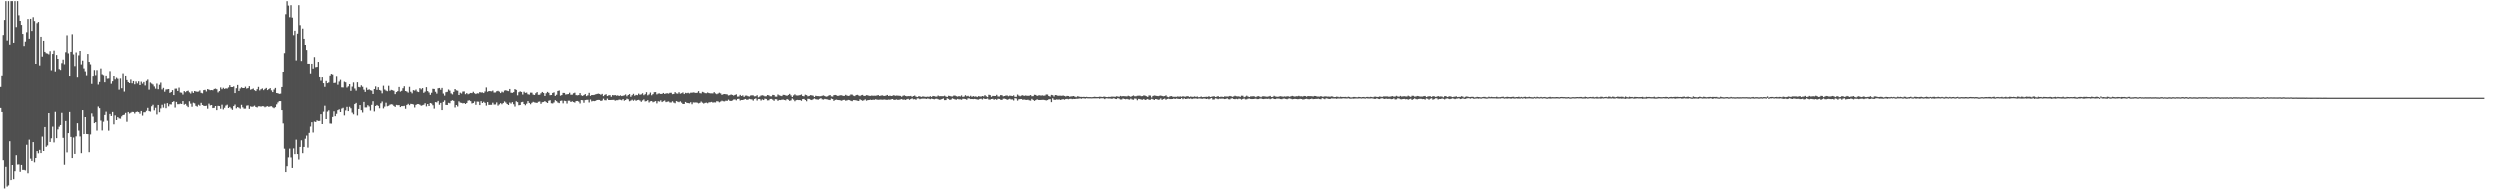 <svg xmlns="http://www.w3.org/2000/svg" width="1920" height="150"><path fill="#4f4f4f" d="M0 66.658h1v16.168H0zM1 58.2h1v27.774H1zM2 27.014h1v96.01H2zM3 15.485h1v129.24H3zM4 0.852h1v127.272H4zM5 31.228h1v112.062H5zM6 0.86h1v141.548H6zM7 34.401h1v74.04H7zM8 0.874h1v137.443H8zM9 0.876h1v125.825H9zM10 32.966h1v104.646H10zM11 0.869h1v130.629H11zM12 20.927h1v98.259H12zM13 0.861h1v125.518H13zM14 11.825h1v114.455H14zM15 16.104h1v115.862H15zM16 19.233h1v107.433H16zM17 26.152h1v104.299H17zM18 35.479h1v95.002H18zM19 32.077h1v98.799H19zM20 24.885h1v86.288H20zM21 14.687h1v118.385H21zM22 29.83h1v77.406H22zM23 14.549h1v107.248H23zM24 23.933h1v99.679H24zM25 13.332h1v95.769H25zM26 16.273h1v108.395H26zM27 49.148h1v72.202H27zM28 17.915h1v98.084H28zM29 16.963h1v100.776H29zM30 50.415h1v64.703H30zM31 28.354h1v89.194H31zM32 43.559h1v61.316H32zM33 31.447h1v84.518H33zM34 39.865h1v57.618H34zM35 40.936h1v71.809H35zM36 41.222h1v70.425H36zM37 41.819h1v44.988H37zM38 39.349h1v69.657H38zM39 54.184h1v52.008H39zM40 41.511h1v55.682H40zM41 38.903h1v70.437H41zM42 55.111h1v30.7H42zM43 42.33h1v63.747H43zM44 45.337h1v54.015H44zM45 53.172h1v44.042H45zM46 53.914h1v42.056H46zM47 48.636h1v37.944H47zM48 45.872h1v59.944H48zM49 49.491h1v77.043H49zM50 40.187h1v52.661H50zM51 27.246h1v89.782H51zM52 41.086h1v61.113H52zM53 58.439h1v27.453H53zM54 39.892h1v65.223H54zM55 26.439h1v94.98H55zM56 41.883h1v63.677H56zM57 50.965h1v67.265H57zM58 40.331h1v64.391H58zM59 59.312h1v35.238H59zM60 42.585h1v57.691H60zM61 39.163h1v65.611H61zM62 49.626h1v68.014H62zM63 46.648h1v37.902H63zM64 52.69h1v50.248H64zM65 54.99h1v34.875H65zM66 58.054h1v44.814H66zM67 41.543h1v61.409H67zM68 47.678h1v69.207H68zM69 49.583h1v53.646H69zM70 64.311h1v22.737H70zM71 58.451h1v31.026H71zM72 53.988h1v40.535H72zM73 57.981h1v35.776H73zM74 54.016h1v46.226H74zM75 64.893h1v16.85H75zM76 62.833h1v20.2H76zM77 52.739h1v39.783H77zM78 57.254h1v42.879H78zM79 57.917h1v35.464H79zM80 63.095h1v25.123H80zM81 58.259h1v27.462H81zM82 60.311h1v32.324H82zM83 60.144h1v40.18H83zM84 54.827h1v32.61H84zM85 64.194h1v24.825H85zM86 62.317h1v23.615H86zM87 58.353h1v37.08H87zM88 60.857h1v27.705H88zM89 59.531h1v32.642H89zM90 60.366h1v29.55H90zM91 68.837h1v22.053H91zM92 60.147h1v30.919H92zM93 67.727h1v21.598H93zM94 56.518h1v31.786H94zM95 70.324h1v17.689H95zM96 58.327h1v28.293H96zM97 61.353h1v32.077H97zM98 62.91h1v23.045H98zM99 63.736h1v23.401H99zM100 60.964h1v25.57H100zM101 63.89h1v21.99H101zM102 62.16h1v23.78H102zM103 64.64h1v22.494H103zM104 62.471h1v23.502H104zM105 64.018h1v21.626H105zM106 62.353h1v23.731H106zM107 65.301h1v22.004H107zM108 62.607h1v22.603H108zM109 64.178h1v24.53H109zM110 62.854h1v23.372H110zM111 65.561h1v20.632H111zM112 61.985h1v23.042H112zM113 60.996h1v21.801H113zM114 68.828h1v16.47H114zM115 63.295h1v22.368H115zM116 64.076h1v17.511H116zM117 64.801h1v15.619H117zM118 66.336h1v18.39H118zM119 68.041h1v14.676H119zM120 64.118h1v23.729H120zM121 68.498h1v12.098H121zM122 65.006h1v21.18H122zM123 63.309h1v19.949H123zM124 68.682h1v11.763H124zM125 67.45h1v15.183H125zM126 70.391h1v9.228H126zM127 68.706h1v14.414H127zM128 68.553h1v10.66H128zM129 68.348h1v13.295H129zM130 71.298h1v8.794H130zM131 70.635h1v9.613H131zM132 69.237h1v9.109H132zM133 73.032h1v4.672H133zM134 68.054h1v14.545H134zM135 67.997h1v10.255H135zM136 69.837h1v10.171H136zM137 67.245h1v12.784H137zM138 70.993h1v8.558H138zM139 71.171h1v8.703H139zM140 72.615h1v5.001H140zM141 69.954h1v10.425H141zM142 70.808h1v8.951H142zM143 69.935h1v11.229H143zM144 69.586h1v12.692H144zM145 70.923h1v6.859H145zM146 71.815h1v7.73H146zM147 70.159h1v11.788H147zM148 71.385h1v7.477H148zM149 69.886h1v9.481H149zM150 70.247h1v11.016H150zM151 70.476h1v11.411H151zM152 70.283h1v10.135H152zM153 69.426h1v11.769H153zM154 71.269h1v7.679H154zM155 71.677h1v8.941H155zM156 69.234h1v11.953H156zM157 68.98h1v12.409H157zM158 70.232h1v10.924H158zM159 68.391h1v15.07H159zM160 68.821h1v10.77H160zM161 69.251h1v11.672H161zM162 69.109h1v11.546H162zM163 69.323h1v13.662H163zM164 68.309h1v14.495H164zM165 68.009h1v13.388H165zM166 68.503h1v16.079H166zM167 70.941h1v10.29H167zM168 69.953h1v11.524H168zM169 67.109h1v16.398H169zM170 68.494h1v11.876H170zM171 67.38h1v16.651H171zM172 68.268h1v14.487H172zM173 67.783h1v13.267H173zM174 68.019h1v12.345H174zM175 67.1h1v15.844H175zM176 65.373h1v16.696H176zM177 66.813h1v16.447H177zM178 66.798h1v17.551H178zM179 66.322h1v15.158H179zM180 71.488h1v8.791H180zM181 67.734h1v15.483H181zM182 65.171h1v17.069H182zM183 69.828h1v12.843H183zM184 67.93h1v15.508H184zM185 67.024h1v13.44H185zM186 67.559h1v14.847H186zM187 67.589h1v15.874H187zM188 66.485h1v16.914H188zM189 67.994h1v13.107H189zM190 67.652h1v13.228H190zM191 66.171h1v17.436H191zM192 68.888h1v12.789H192zM193 68.473h1v13.572H193zM194 67.966h1v13.783H194zM195 69.213h1v11.888H195zM196 69.941h1v12.188H196zM197 68.516h1v13.997H197zM198 66.686h1v14.936H198zM199 69.407h1v12.198H199zM200 68.529h1v13.35H200zM201 67.912h1v13.611H201zM202 69.209h1v12.407H202zM203 68.23h1v14.158H203zM204 67.507h1v14.322H204zM205 69.151h1v12.338H205zM206 68.388h1v13.672H206zM207 67.615h1v14.055H207zM208 69.359h1v12.21H208zM209 70.708h1v11.739H209zM210 68.7h1v14.409H210zM211 67.507h1v14.787H211zM212 71.431h1v8.697H212zM213 71.64h1v6.981H213zM214 72.078h1v5.524H214zM215 71.874h1v5.762H215zM216 66.767h1v17.772H216zM217 55.311h1v39.408H217zM218 40.919h1v73.249H218zM219 10.999h1v121.138H219zM220 0.896h1v126.726H220zM221 4.305h1v116.579H221zM222 13.324h1v100.797H222zM223 4.001h1v116.919H223zM224 13.63h1v115.348H224zM225 27.147h1v86.841H225zM226 23.72h1v94.657H226zM227 46.55h1v60.666H227zM228 25.959h1v92.352H228zM229 4.014h1v118.489H229zM230 19.473h1v93.369H230zM231 47.008h1v60.711H231zM232 22.052h1v95.592H232zM233 29.922h1v82.908H233zM234 34.579h1v71.894H234zM235 38.483h1v65.63H235zM236 49.077h1v64.274H236zM237 49.117h1v52.853H237zM238 56.648h1v40.492H238zM239 49.107h1v44.716H239zM240 52.832h1v48.907H240zM241 43.969h1v49.305H241zM242 51.764h1v41.866H242zM243 51.527h1v40.861H243zM244 47.659h1v45.175H244zM245 59.083h1v33.707H245zM246 61.846h1v25.829H246zM247 59.178h1v36.03H247zM248 63.791h1v21.895H248zM249 66.62h1v14.512H249zM250 62.047h1v29.365H250zM251 63.793h1v21.846H251zM252 63.21h1v21.469H252zM253 58.206h1v36.583H253zM254 56.891h1v37.995H254zM255 57.328h1v32.437H255zM256 63.636h1v21.798H256zM257 63.453h1v25.758H257zM258 58.647h1v28.696H258zM259 64.954h1v19.635H259zM260 62.514h1v21.406H260zM261 61.159h1v24.835H261zM262 67.032h1v16.321H262zM263 67.119h1v15.625H263zM264 62.591h1v25.974H264zM265 63.128h1v21.679H265zM266 67.163h1v14.876H266zM267 66.245h1v19.077H267zM268 64.509h1v17.487H268zM269 69.734h1v13.421H269zM270 66.472h1v19.943H270zM271 63.223h1v24.556H271zM272 67.959h1v11.949H272zM273 69.562h1v9.444H273zM274 63.067h1v25.535H274zM275 66.694h1v16.95H275zM276 67.002h1v13.678H276zM277 65.508h1v19.076H277zM278 66.542h1v19.814H278zM279 68.834h1v9.407H279zM280 70.544h1v11.949H280zM281 67.258h1v15.208H281zM282 69.026h1v11.771H282zM283 68.545h1v13.236H283zM284 69.284h1v15.59H284zM285 69.58h1v10.909H285zM286 72.151h1v5.592H286zM287 68.341h1v17.239H287zM288 66.294h1v15.128H288zM289 68.959h1v11.647H289zM290 66.901h1v14.39H290zM291 69.05h1v14.08H291zM292 69.561h1v9.74H292zM293 71.684h1v6.266H293zM294 65.737h1v17.514H294zM295 68.733h1v13.117H295zM296 69.511h1v9.323H296zM297 70.056h1v11.543H297zM298 65.772h1v15.448H298zM299 69.679h1v10.705H299zM300 68.973h1v11.056H300zM301 69.274h1v11.011H301zM302 69.696h1v11.616H302zM303 72.289h1v9.778H303zM304 70.689h1v9.851H304zM305 69.984h1v10.8H305zM306 66.722h1v14.041H306zM307 70.333h1v11.917H307zM308 69.756h1v11.703H308zM309 67.719h1v13.81H309zM310 66.21h1v15.053H310zM311 69.887h1v13.618H311zM312 70.287h1v10.291H312zM313 71.103h1v8.632H313zM314 66.588h1v14.2H314zM315 70.449h1v9.27H315zM316 71.679h1v8.171H316zM317 69.197h1v11.018H317zM318 69.557h1v12.993H318zM319 68.739h1v11.778H319zM320 70.285h1v9.619H320zM321 70.71h1v9.189H321zM322 67.69h1v12.741H322zM323 68.613h1v12.57H323zM324 67.627h1v13.23H324zM325 71.281h1v9.13H325zM326 70.367h1v8.892H326zM327 66.896h1v14.829H327zM328 69.942h1v9.911H328zM329 70.998h1v10.406H329zM330 72.817h1v6.303H330zM331 71.195h1v8.307H331zM332 68.165h1v12.67H332zM333 68.326h1v15.08H333zM334 70.475h1v7.894H334zM335 71.905h1v6.716H335zM336 67.807h1v9.652H336zM337 67.522h1v12.927H337zM338 68.903h1v10.101H338zM339 67.487h1v17.036H339zM340 71.835h1v6.421H340zM341 73.447h1v3.631H341zM342 70.795h1v9.744H342zM343 70.513h1v10.119H343zM344 68.694h1v10.234H344zM345 69.593h1v9.716H345zM346 71.717h1v5.764H346zM347 72.491h1v4.473H347zM348 70.537h1v6.934H348zM349 68.367h1v14.183H349zM350 69.358h1v11.293H350zM351 69.608h1v12.177H351zM352 72.946h1v4.864H352zM353 71.164h1v7.652H353zM354 71.854h1v7.172H354zM355 70.278h1v9.138H355zM356 70.196h1v8.921H356zM357 72.361h1v7.501H357zM358 71.472h1v7.593H358zM359 72.371h1v4.874H359zM360 71.878h1v5.112H360zM361 71.38h1v6.275H361zM362 71.536h1v7.911H362zM363 70.468h1v8.648H363zM364 71.601h1v6.295H364zM365 72.261h1v8.216H365zM366 71.643h1v6.358H366zM367 71.776h1v6.29H367zM368 70.707h1v9.995H368zM369 71.061h1v6.6H369zM370 70.951h1v8.178H370zM371 71.485h1v6.645H371zM372 70.254h1v8.753H372zM373 67.141h1v13.969H373zM374 70.447h1v7.929H374zM375 69.912h1v10.611H375zM376 69.986h1v10.509H376zM377 70.167h1v10.309H377zM378 69.549h1v9.284H378zM379 71.084h1v9.185H379zM380 70.993h1v9.214H380zM381 70.082h1v8.538H381zM382 69.76h1v11.365H382zM383 70.327h1v9.865H383zM384 71.479h1v7.729H384zM385 70.347h1v9.75H385zM386 70.956h1v8.215H386zM387 69.548h1v8.349H387zM388 69.272h1v9.499H388zM389 69.706h1v10.153H389zM390 70.011h1v10.622H390zM391 68.321h1v10.417H391zM392 71.157h1v8.415H392zM393 71.333h1v7.082H393zM394 70.759h1v9.333H394zM395 68.413h1v13.409H395zM396 69.038h1v8.73H396zM397 73.209h1v5.251H397zM398 70.804h1v10.028H398zM399 70.143h1v10.48H399zM400 70.61h1v7.897H400zM401 72.617h1v5.565H401zM402 70.403h1v9.465H402zM403 71.318h1v9.551H403zM404 71.05h1v8.58H404zM405 72.389h1v5.252H405zM406 72.666h1v6.366H406zM407 71.129h1v8.97H407zM408 71.155h1v7.789H408zM409 72.641h1v5.539H409zM410 72.981h1v5.669H410zM411 71.638h1v7.196H411zM412 70.719h1v8.352H412zM413 72.787h1v5.362H413zM414 72.781h1v5.144H414zM415 71.646h1v8.05H415zM416 70.594h1v7.895H416zM417 71.365h1v6.915H417zM418 73.664h1v3.975H418zM419 71.65h1v6.807H419zM420 70.538h1v8.543H420zM421 71.283h1v6.095H421zM422 73.135h1v3.832H422zM423 72.977h1v6.332H423zM424 71.365h1v8.077H424zM425 70.893h1v7.781H425zM426 73.65h1v3.314H426zM427 72.761h1v4.934H427zM428 69.814h1v8.957H428zM429 69.496h1v9.708H429zM430 73.453h1v3.989H430zM431 73.033h1v4.182H431zM432 71.343h1v8.001H432zM433 71.348h1v6.007H433zM434 72.625h1v4.995H434zM435 72.419h1v7.088H435zM436 72.23h1v5.068H436zM437 71.146h1v6.175H437zM438 72.777h1v5.576H438zM439 72.712h1v5.039H439zM440 71.641h1v6.723H440zM441 71.166h1v7.609H441zM442 73.037h1v4.559H442zM443 73.193h1v4.338H443zM444 73.003h1v5.006H444zM445 71.451h1v8.006H445zM446 73.227h1v3.594H446zM447 73.662h1v3.274H447zM448 73.016h1v5.888H448zM449 72.219h1v4.621H449zM450 73.835h1v2.805H450zM451 73.216h1v3.355H451zM452 71.262h1v7.413H452zM453 73.609h1v2.803H453zM454 72.973h1v4.895H454zM455 73.018h1v4.434H455zM456 72.818h1v4.854H456zM457 72.45h1v4.98H457zM458 72.117h1v4.666H458zM459 71.867h1v4.843H459zM460 72.159h1v4.583H460zM461 72.743h1v4.81H461zM462 72.109h1v5.029H462zM463 73.84h1v1.899H463zM464 72.868h1v4.068H464zM465 72.345h1v4.722H465zM466 73.793h1v1.857H466zM467 73.208h1v3.567H467zM468 73.037h1v3.756H468zM469 74.27h1v2.501H469zM470 73.015h1v3.697H470zM471 73.24h1v3.405H471zM472 73.007h1v4.309H472zM473 73.454h1v3.511H473zM474 73.205h1v3.743H474zM475 73.732h1v2.728H475zM476 73.214h1v3.37H476zM477 73.757h1v3.227H477zM478 73.529h1v2.565H478zM479 73.218h1v4.1H479zM480 72.543h1v4.253H480zM481 73.96h1v1.78H481zM482 72.963h1v3.285H482zM483 72.226h1v5.523H483zM484 74.293h1v2.973H484zM485 73.117h1v3.439H485zM486 72.027h1v5.34H486zM487 73.501h1v3.021H487zM488 72.88h1v4.541H488zM489 73.121h1v3.715H489zM490 71.9h1v4.744H490zM491 72.777h1v4.432H491zM492 72.423h1v5.737H492zM493 71.627h1v5.456H493zM494 73.099h1v3.247H494zM495 72.325h1v5.55H495zM496 70.793h1v6.89H496zM497 73.21h1v3.695H497zM498 72.522h1v6.169H498zM499 71.066h1v6.728H499zM500 73.189h1v4.388H500zM501 72.312h1v6.216H501zM502 70.792h1v7.29H502zM503 70.709h1v6.885H503zM504 72.493h1v6.936H504zM505 71.828h1v5.901H505zM506 71.752h1v6.281H506zM507 72.184h1v4.854H507zM508 72.038h1v6.368H508zM509 71.36h1v6.363H509zM510 72.133h1v5.003H510zM511 71.725h1v6.729H511zM512 71.605h1v6.488H512zM513 71.893h1v5.991H513zM514 71.284h1v7.413H514zM515 71.245h1v7.447H515zM516 72.332h1v5.433H516zM517 72.134h1v6.687H517zM518 70.757h1v8.547H518zM519 71.749h1v5.884H519zM520 71.921h1v6.158H520zM521 70.791h1v7.702H521zM522 71.943h1v5.903H522zM523 71.569h1v7.26H523zM524 70.951h1v8.936H524zM525 72.219h1v7.606H525zM526 71.272h1v7.025H526zM527 71.595h1v7.426H527zM528 71.229h1v7.925H528zM529 71.773h1v7.601H529zM530 71.167h1v7.342H530zM531 71.186h1v8.881H531zM532 70.968h1v7.677H532zM533 71.142h1v7.592H533zM534 71.434h1v7.197H534zM535 71.144h1v7.68H535zM536 69.979h1v9.448H536zM537 71.532h1v7.485H537zM538 71.708h1v6.289H538zM539 70.508h1v8.339H539zM540 70.888h1v8.673H540zM541 71.536h1v7.443H541zM542 71.603h1v7.205H542zM543 70.999h1v8.315H543zM544 71.492h1v7.087H544zM545 71.685h1v6.875H545zM546 71.694h1v6.546H546zM547 71.733h1v7.087H547zM548 70.75h1v7.822H548zM549 71.708h1v6.983H549zM550 72.359h1v5.369H550zM551 71.827h1v6.065H551zM552 71.174h1v7.399H552zM553 71.743h1v6.251H553zM554 72.855h1v4.469H554zM555 72.352h1v5.42H555zM556 72.169h1v5.686H556zM557 72.35h1v4.979H557zM558 72.519h1v4.943H558zM559 73.307h1v3.172H559zM560 73.056h1v4.331H560zM561 72.525h1v5.026H561zM562 72.901h1v4.27H562zM563 73.429h1v3.026H563zM564 72.895h1v3.443H564zM565 72.425h1v4.627H565zM566 74.192h1v1.811H566zM567 74.09h1v1.76H567zM568 72.872h1v4.34H568zM569 73.713h1v3.106H569zM570 73.23h1v3.594H570zM571 74.385h1v2.018H571zM572 73.422h1v2.572H572zM573 73.385h1v3.219H573zM574 73.881h1v2.64H574zM575 74.13h1v1.725H575zM576 73.395h1v2.805H576zM577 73.155h1v3.164H577zM578 73.249h1v3.996H578zM579 73.99h1v2.013H579zM580 73.864h1v1.661H580zM581 73.112h1v4.074H581zM582 74.736h1v1.247H582zM583 74.164h1v1.896H583zM584 73.372h1v3.836H584zM585 73.171h1v3.166H585zM586 73.428h1v3.443H586zM587 73.981h1v1.739H587zM588 73.946h1v2.019H588zM589 72.943h1v4.174H589zM590 73.195h1v3.797H590zM591 73.933h1v2.051H591zM592 73.974h1v1.962H592zM593 72.851h1v3.683H593zM594 73.024h1v4.381H594zM595 74.187h1v1.937H595zM596 74.254h1v1.996H596zM597 72.556h1v4.86H597zM598 73.218h1v3.526H598zM599 73.504h1v3.324H599zM600 73.829h1v2.717H600zM601 72.799h1v3.634H601zM602 72.889h1v3.886H602zM603 73.248h1v3.806H603zM604 73.594h1v2.425H604zM605 72.899h1v3.719H605zM606 72.095h1v5.373H606zM607 73.249h1v3.83H607zM608 74.495h1v1.11H608zM609 73.266h1v3.252H609zM610 72.444h1v5.34H610zM611 73.257h1v3.645H611zM612 73.372h1v3.312H612zM613 73.247h1v3.614H613zM614 73.002h1v3.814H614zM615 72.551h1v4.866H615zM616 73.725h1v2.371H616zM617 74h1v1.929H617zM618 72.73h1v4.053H618zM619 73.067h1v4.695H619zM620 73.985h1v1.843H620zM621 73.654h1v2.258H621zM622 73.059h1v3.493H622zM623 73.221h1v3.622H623zM624 73.481h1v2.76H624zM625 74.519h1v1.049H625zM626 73.509h1v2.695H626zM627 73.786h1v2.609H627zM628 73.81h1v2.663H628zM629 73.946h1v1.92H629zM630 73.883h1v1.46H630zM631 73.525h1v2.755H631zM632 73.245h1v3.265H632zM633 73.793h1v2.157H633zM634 74.24h1v1.92H634zM635 74.002h1v2.355H635zM636 73.417h1v3.248H636zM637 72.969h1v3.866H637zM638 74.026h1v1.63H638zM639 74.156h1v1.94H639zM640 73.066h1v4.375H640zM641 72.921h1v3.753H641zM642 73.208h1v3.276H642zM643 73.752h1v3.047H643zM644 73.356h1v3.488H644zM645 73.158h1v3.914H645zM646 73.144h1v4.224H646zM647 73.634h1v3.129H647zM648 73.645h1v3.021H648zM649 72.816h1v4.518H649zM650 73.345h1v3.779H650zM651 73.689h1v2.997H651zM652 73.4h1v3.485H652zM653 72.569h1v4.832H653zM654 72.679h1v5.038H654zM655 73.464h1v3.398H655zM656 73.82h1v3.105H656zM657 73.031h1v4H657zM658 72.816h1v4.532H658zM659 73.332h1v4.222H659zM660 73.831h1v2.429H660zM661 73.129h1v3.777H661zM662 72.855h1v4.527H662zM663 73.674h1v3.339H663zM664 73.607h1v2.675H664zM665 73.04h1v4.247H665zM666 73.22h1v3.665H666zM667 73.587h1v3.208H667zM668 73.643h1v2.917H668zM669 73.348h1v3.432H669zM670 73.523h1v3.014H670zM671 73.476h1v3.167H671zM672 73.531h1v2.727H672zM673 73.32h1v3.156H673zM674 73.018h1v3.604H674zM675 73.677h1v2.856H675zM676 73.46h1v2.967H676zM677 73.143h1v3.431H677zM678 73.559h1v2.94H678zM679 73.667h1v2.703H679zM680 73.355h1v3.283H680zM681 72.895h1v3.771H681zM682 73.728h1v2.717H682zM683 73.434h1v3.175H683zM684 73.719h1v2.492H684zM685 73.518h1v2.535H685zM686 73.054h1v3.659H686zM687 73.567h1v3.064H687zM688 73.372h1v2.971H688zM689 73.418h1v3.278H689zM690 73.54h1v3.048H690zM691 73.643h1v2.707H691zM692 74.299h1v1.762H692zM693 73.524h1v3.062H693zM694 73.234h1v3.182H694zM695 73.671h1v3.054H695zM696 73.999h1v2.184H696zM697 73.775h1v2.087H697zM698 73.833h1v2.82H698zM699 73.639h1v2.431H699zM700 74.327h1v1.178H700zM701 73.746h1v2.552H701zM702 73.38h1v2.744H702zM703 74.196h1v2.377H703zM704 74.551h1v1H704zM705 73.993h1v1.589H705zM706 73.951h1v2.247H706zM707 74.429h1v1.388H707zM708 74.077h1v1.648H708zM709 74.076h1v1.642H709zM710 74.347h1v1.363H710zM711 74.332h1v1.647H711zM712 74.168h1v1.437H712zM713 74.367h1v1.483H713zM714 73.884h1v2.305H714zM715 74.427h1v1.291H715zM716 73.689h1v2.368H716zM717 73.832h1v2.455H717zM718 74.12h1v1.752H718zM719 74.21h1v1.549H719zM720 73.37h1v2.82H720zM721 73.894h1v2.694H721zM722 73.836h1v2.658H722zM723 73.858h1v2.194H723zM724 73.881h1v1.701H724zM725 73.468h1v3.452H725zM726 74.15h1v2.7H726zM727 74.502h1v1H727zM728 73.502h1v2.417H728zM729 73.675h1v3.088H729zM730 74.042h1v2.344H730zM731 74.093h1v1.438H731zM732 73.398h1v2.519H732zM733 73.37h1v2.979H733zM734 73.899h1v2.649H734zM735 74.179h1v1.754H735zM736 73.754h1v2.545H736zM737 74.069h1v2.222H737zM738 73.282h1v3.31H738zM739 74.374h1v1.453H739zM740 74.146h1v1.748H740zM741 73.134h1v2.973H741zM742 73.931h1v2.646H742zM743 73.599h1v1.937H743zM744 74.302h1v1.319H744zM745 73.534h1v2.549H745zM746 74.331h1v1.688H746zM747 73.8h1v2.351H747zM748 74.182h1v1.739H748zM749 73.963h1v2.175H749zM750 74.529h1v1.865H750zM751 73.829h1v2.674H751zM752 74.013h1v1.992H752zM753 74.195h1v1.558H753zM754 73.724h1v2.679H754zM755 74.029h1v1.508H755zM756 73.04h1v3.013H756zM757 73.962h1v1.972H757zM758 74.616h1v1H758zM759 72.749h1v3.68H759zM760 73.048h1v3.442H760zM761 74.329h1v1.69H761zM762 73.639h1v2.241H762zM763 73.675h1v2.924H763zM764 73.722h1v2.354H764zM765 72.82h1v3.836H765zM766 74.109h1v1.701H766zM767 74.091h1v1.897H767zM768 73.05h1v3.485H768zM769 73.135h1v3.623H769zM770 73.983h1v1.777H770zM771 73.729h1v1.995H771zM772 73.351h1v2.668H772zM773 73.308h1v3.354H773zM774 73.912h1v2.358H774zM775 73.423h1v2.421H775zM776 73.586h1v2.818H776zM777 73.785h1v2.537H777zM778 73.21h1v3.957H778zM779 74.359h1v1H779zM780 74.344h1v1.27H780zM781 72.614h1v4.632H781zM782 73.433h1v2.818H782zM783 73.939h1v2.148H783zM784 73.343h1v2.709H784zM785 73.099h1v3.525H785zM786 73.693h1v2.698H786zM787 73.297h1v3.354H787zM788 73.496h1v3.264H788zM789 73.597h1v2.969H789zM790 73.493h1v3.557H790zM791 72.992h1v4.25H791zM792 73.923h1v1.973H792zM793 73.85h1v2.892H793zM794 72.752h1v4.738H794zM795 72.917h1v3.948H795zM796 73.7h1v2.535H796zM797 73.276h1v3.486H797zM798 73.165h1v3.614H798zM799 73.406h1v3.339H799zM800 73.191h1v3.432H800zM801 73.469h1v3.162H801zM802 73.352h1v3.491H802zM803 72.564h1v4.575H803zM804 72.592h1v4.247H804zM805 73.721h1v2.494H805zM806 74.2h1v1.952H806zM807 72.857h1v5.584H807zM808 73.118h1v2.334H808zM809 74.111h1v2.484H809zM810 72.961h1v3.679H810zM811 73.104h1v3.222H811zM812 73.564h1v2.928H812zM813 73.463h1v2.858H813zM814 73.486h1v3.239H814zM815 73.568h1v2.835H815zM816 73.303h1v2.844H816zM817 73.673h1v2.854H817zM818 74.065h1v2.024H818zM819 73.648h1v2.275H819zM820 73.733h1v2.49H820zM821 74.263h1v1.665H821zM822 74.043h1v1.796H822zM823 73.947h1v2.169H823zM824 73.747h1v2.163H824zM825 74.188h1v1.839H825zM826 74.632h1v1.192H826zM827 73.951h1v1.856H827zM828 74.07h1v1.643H828zM829 74.388h1v1.126H829zM830 74.373h1v1.461H830zM831 74.452h1v1.018H831zM832 74.338h1v1.158H832zM833 74.505h1v1.197H833zM834 74.346h1v1.059H834zM835 74.558h1v1H835zM836 74.524h1v1.023H836zM837 74.559h1v1H837zM838 74.639h1v1H838zM839 74.502h1v1H839zM840 74.278h1v1.237H840zM841 74.409h1v1.099H841zM842 74.471h1v1.06H842zM843 74.436h1v1H843zM844 74.254h1v1.545H844zM845 74.277h1v1.209H845zM846 74.476h1v1H846zM847 74.229h1v1.271H847zM848 74.179h1v1.977H848zM849 74.491h1v1H849zM850 74.561h1v1H850zM851 74.326h1v1.332H851zM852 74.434h1v1.166H852zM853 74.175h1v1.659H853zM854 74.212h1v1.541H854zM855 74.245h1v1.134H855zM856 74.337h1v1.612H856zM857 73.928h1v2.135H857zM858 74.1h1v1.218H858zM859 74.336h1v1.406H859zM860 73.621h1v2.747H860zM861 73.981h1v2.396H861zM862 73.763h1v1.866H862zM863 73.885h1v2.076H863zM864 73.948h1v2.301H864zM865 74.029h1v1.878H865zM866 73.543h1v2.76H866zM867 73.869h1v2.631H867zM868 74.325h1v1.376H868zM869 73.771h1v2.636H869zM870 73.313h1v3.303H870zM871 73.937h1v1.707H871zM872 73.926h1v1.851H872zM873 73.548h1v3.445H873zM874 73.453h1v2.475H874zM875 73.399h1v2.714H875zM876 73.887h1v2.538H876zM877 73.785h1v2.809H877zM878 73.224h1v2.734H878zM879 73.493h1v3.292H879zM880 73.886h1v2.542H880zM881 74.42h1v1.536H881zM882 73.249h1v3.376H882zM883 73.351h1v3.25H883zM884 74.872h1v1H884zM885 73.694h1v2.56H885zM886 73.296h1v3.524H886zM887 73.494h1v2.526H887zM888 73.683h1v2.523H888zM889 73.813h1v2.834H889zM890 73.54h1v2.886H890zM891 73.39h1v2.199H891zM892 73.691h1v2.987H892zM893 73.951h1v2.135H893zM894 73.772h1v1.92H894zM895 73.217h1v3.365H895zM896 74.305h1v1.68H896zM897 74.66h1v1.134H897zM898 74.059h1v2.027H898zM899 73.737h1v2.325H899zM900 74.193h1v1.839H900zM901 74.353h1v1.28H901zM902 74.268h1v1.747H902zM903 74.343h1v1.253H903zM904 74.057h1v1.776H904zM905 74.265h1v1.693H905zM906 74.014h1v2.029H906zM907 74.27h1v1.022H907zM908 73.858h1v2.322H908zM909 74.172h1v1.299H909zM910 74.231h1v1.788H910zM911 73.882h1v1.991H911zM912 73.88h1v1.754H912zM913 74.433h1v1.432H913zM914 74.102h1v1.475H914zM915 74.355h1v1.723H915zM916 74.328h1v1.324H916zM917 74.02h1v1.655H917zM918 74.415h1v1.143H918zM919 74.097h1v1.781H919zM920 74.665h1v1H920zM921 74.572h1v1.047H921zM922 74.097h1v1.672H922zM923 74.537h1v1.326H923zM924 74.423h1v1.201H924zM925 74.391h1v1.288H925zM926 74.281h1v1.74H926zM927 74.412h1v1.306H927zM928 73.894h1v2.336H928zM929 74.478h1v1.213H929zM930 74.29h1v1H930zM931 74.027h1v2.432H931zM932 73.901h1v2.507H932zM933 74.478h1v1H933zM934 74.254h1v1.476H934zM935 73.738h1v2.454H935zM936 74.491h1v1.211H936zM937 74.28h1v1.529H937zM938 74.234h1v1.468H938zM939 74.479h1v1.306H939zM940 74.044h1v2.041H940zM941 74.066h1v1.881H941zM942 74.162h1v1.287H942zM943 74.093h1v2.112H943zM944 73.701h1v2.655H944zM945 73.907h1v1.691H945zM946 74.339h1v1.131H946zM947 74.051h1v1.989H947zM948 73.541h1v2.634H948zM949 73.939h1v1.926H949zM950 74.027h1v2.164H950zM951 73.992h1v1.749H951zM952 74.405h1v1.479H952zM953 73.482h1v3.019H953zM954 73.535h1v2.462H954zM955 74.624h1v1H955zM956 74.168h1v2.162H956zM957 73.486h1v2.782H957zM958 74.119h1v1.665H958zM959 74.5h1v1.198H959zM960 74.031h1v1.954H960zM961 74.005h1v2.06H961zM962 73.891h1v2.162H962zM963 74.009h1v1.855H963zM964 74.618h1v1.111H964zM965 73.977h1v2.181H965zM966 73.839h1v2.219H966zM967 74.209h1v1.537H967zM968 74.642h1v1H968zM969 73.981h1v2.023H969zM970 73.954h1v2.129H970zM971 74.049h1v1.825H971zM972 74.254h1v1.578H972zM973 74.231h1v1.7H973zM974 74.02h1v1.697H974zM975 73.619h1v2.589H975zM976 74.489h1v1.312H976zM977 74.408h1v1H977zM978 73.57h1v2.484H978zM979 74.072h1v2.034H979zM980 74.229h1v1.517H980zM981 74.339h1v1.342H981zM982 74.026h1v1.73H982zM983 73.859h1v2.228H983zM984 74.081h1v2.09H984zM985 74.239h1v1.494H985zM986 74.037h1v1.626H986zM987 74.173h1v1.795H987zM988 73.913h1v2.313H988zM989 73.986h1v1.724H989zM990 74.305h1v1.285H990zM991 73.936h1v1.924H991zM992 73.628h1v2.596H992zM993 73.935h1v2.131H993zM994 74.196h1v1.688H994zM995 73.901h1v2.133H995zM996 73.929h1v2.255H996zM997 73.573h1v2.546H997zM998 73.959h1v1.904H998zM999 73.927h1v2.092H999zM1000 74.122h1v2.267H1000zM1001 73.654h1v2.7H1001zM1002 73.759h1v2.198H1002zM1003 74.248h1v1.584H1003zM1004 73.731h1v2.39H1004zM1005 73.83h1v2.429H1005zM1006 73.818h1v2.236H1006zM1007 73.888h1v1.855H1007zM1008 74.082h1v2.03H1008zM1009 73.661h1v2.39H1009zM1010 73.713h1v2.23H1010zM1011 74.138h1v1.783H1011zM1012 74.133h1v1.631H1012zM1013 74.202h1v1.876H1013zM1014 73.756h1v2.475H1014zM1015 74.247h1v1.108H1015zM1016 74.244h1v1.502H1016zM1017 73.963h1v2.227H1017zM1018 74.059h1v1.42H1018zM1019 74.195h1v1.502H1019zM1020 74.143h1v1.781H1020zM1021 74.28h1v1.752H1021zM1022 73.97h1v1.594H1022zM1023 74.081h1v1.564H1023zM1024 74.524h1v1.157H1024zM1025 74.477h1v1.14H1025zM1026 74.198h1v1.697H1026zM1027 74.292h1v1.33H1027zM1028 74.663h1v1H1028zM1029 74.232h1v1.455H1029zM1030 74.461h1v1.27H1030zM1031 74.468h1v1H1031zM1032 74.469h1v1.118H1032zM1033 74.405h1v1.211H1033zM1034 74.656h1v1H1034zM1035 74.26h1v1.201H1035zM1036 74.469h1v1.278H1036zM1037 74.832h1v1H1037zM1038 74.692h1v1H1038zM1039 74.46h1v1.331H1039zM1040 74.436h1v1.231H1040zM1041 74.647h1v1H1041zM1042 74.695h1v1H1042zM1043 74.382h1v1.22H1043zM1044 74.501h1v1H1044zM1045 74.719h1v1H1045zM1046 74.488h1v1.076H1046zM1047 74.442h1v1.133H1047zM1048 74.762h1v1H1048zM1049 74.469h1v1H1049zM1050 74.388h1v1.219H1050zM1051 74.672h1v1H1051zM1052 74.365h1v1.281H1052zM1053 74.427h1v1.075H1053zM1054 74.678h1v1H1054zM1055 74.229h1v1.704H1055zM1056 74.187h1v1.719H1056zM1057 74.42h1v1H1057zM1058 74.452h1v1.498H1058zM1059 74.068h1v1.993H1059zM1060 74.245h1v1.395H1060zM1061 74.441h1v1H1061zM1062 74.017h1v1.752H1062zM1063 74.029h1v1.987H1063zM1064 74.027h1v1.632H1064zM1065 74.054h1v1.859H1065zM1066 74.246h1v1.638H1066zM1067 74.24h1v1.589H1067zM1068 73.993h1v2.183H1068zM1069 73.78h1v2.291H1069zM1070 74.245h1v1.274H1070zM1071 74.145h1v2.245H1071zM1072 73.599h1v2.712H1072zM1073 74.068h1v1.395H1073zM1074 74.305h1v1.329H1074zM1075 73.639h1v2.568H1075zM1076 74.157h1v2.147H1076zM1077 73.989h1v2.031H1077zM1078 73.897h1v2.048H1078zM1079 74.042h1v2.218H1079zM1080 74.135h1v1.938H1080zM1081 73.463h1v3.074H1081zM1082 73.979h1v2.159H1082zM1083 74.371h1v1.411H1083zM1084 73.542h1v3.194H1084zM1085 73.596h1v2.549H1085zM1086 74.207h1v1.304H1086zM1087 74.105h1v2.044H1087zM1088 73.684h1v2.598H1088zM1089 73.813h1v2.191H1089zM1090 74.113h1v1.71H1090zM1091 74.139h1v1.741H1091zM1092 74.138h1v2.004H1092zM1093 73.808h1v2.23H1093zM1094 73.665h1v2.81H1094zM1095 74.549h1v1.028H1095zM1096 74.128h1v1.696H1096zM1097 73.88h1v2.684H1097zM1098 73.919h1v1.834H1098zM1099 74.453h1v1.017H1099zM1100 73.818h1v2.702H1100zM1101 73.946h1v2.2H1101zM1102 74.372h1v1.098H1102zM1103 74.249h1v1.2H1103zM1104 73.714h1v2.693H1104zM1105 74.213h1v1.779H1105zM1106 74.015h1v2.002H1106zM1107 74.118h1v1.487H1107zM1108 74.73h1v1.172H1108zM1109 73.867h1v2.483H1109zM1110 73.772h1v2.011H1110zM1111 74.505h1v1H1111zM1112 74.208h1v1.644H1112zM1113 73.887h1v2.251H1113zM1114 74.19h1v1.704H1114zM1115 74.524h1v1H1115zM1116 74.338h1v1.408H1116zM1117 74.212h1v1.905H1117zM1118 73.967h1v1.735H1118zM1119 74.563h1v1.125H1119zM1120 74.41h1v1H1120zM1121 74.396h1v1.711H1121zM1122 73.893h1v2.011H1122zM1123 74.205h1v1.315H1123zM1124 74.914h1v1H1124zM1125 74.276h1v1.666H1125zM1126 74.057h1v1.489H1126zM1127 74.294h1v1.059H1127zM1128 74.543h1v1H1128zM1129 74.453h1v1.302H1129zM1130 74.279h1v1H1130zM1131 74.401h1v1.394H1131zM1132 74.832h1v1H1132zM1133 74.652h1v1H1133zM1134 74.35h1v1.206H1134zM1135 74.486h1v1.31H1135zM1136 74.596h1v1H1136zM1137 74.816h1v1H1137zM1138 74.53h1v1H1138zM1139 74.408h1v1.072H1139zM1140 74.385h1v1.215H1140zM1141 74.756h1v1H1141zM1142 74.737h1v1H1142zM1143 74.242h1v1.232H1143zM1144 74.585h1v1H1144zM1145 74.349h1v1.166H1145zM1146 74.562h1v1H1146zM1147 74.554h1v1H1147zM1148 74.589h1v1H1148zM1149 74.266h1v1.409H1149zM1150 74.655h1v1H1150zM1151 74.628h1v1H1151zM1152 74.525h1v1.159H1152zM1153 74.348h1v1H1153zM1154 74.238h1v1.271H1154zM1155 74.753h1v1H1155zM1156 74.553h1v1H1156zM1157 74.304h1v1.445H1157zM1158 74.426h1v1.156H1158zM1159 74.549h1v1H1159zM1160 74.507h1v1.32H1160zM1161 74.334h1v1.202H1161zM1162 74.309h1v1.322H1162zM1163 74.761h1v1H1163zM1164 74.489h1v1.02H1164zM1165 74.493h1v1.16H1165zM1166 74.263h1v1.385H1166zM1167 74.703h1v1H1167zM1168 74.387h1v1.061H1168zM1169 74.759h1v1H1169zM1170 74.386h1v1H1170zM1171 74.291h1v1.492H1171zM1172 74.613h1v1H1172zM1173 74.591h1v1H1173zM1174 74.293h1v1.239H1174zM1175 74.536h1v1.019H1175zM1176 74.662h1v1H1176zM1177 74.759h1v1H1177zM1178 74.394h1v1H1178zM1179 74.73h1v1H1179zM1180 74.316h1v1.153H1180zM1181 74.585h1v1H1181zM1182 74.678h1v1H1182zM1183 74.405h1v1H1183zM1184 74.708h1v1H1184zM1185 74.525h1v1H1185zM1186 74.458h1v1H1186zM1187 74.758h1v1H1187zM1188 74.827h1v1H1188zM1189 74.572h1v1H1189zM1190 74.367h1v1.348H1190zM1191 74.657h1v1H1191zM1192 74.551h1v1H1192zM1193 74.646h1v1H1193zM1194 74.616h1v1H1194zM1195 74.502h1v1.08H1195zM1196 74.571h1v1H1196zM1197 74.745h1v1H1197zM1198 74.516h1v1H1198zM1199 74.435h1v1H1199zM1200 74.551h1v1H1200zM1201 74.529h1v1H1201zM1202 74.655h1v1H1202zM1203 74.675h1v1H1203zM1204 74.521h1v1H1204zM1205 74.74h1v1H1205zM1206 74.84h1v1H1206zM1207 74.581h1v1H1207zM1208 74.584h1v1H1208zM1209 74.679h1v1H1209zM1210 74.572h1v1H1210zM1211 74.475h1v1H1211zM1212 74.581h1v1H1212zM1213 74.458h1v1.068H1213zM1214 74.463h1v1.13H1214zM1215 74.717h1v1H1215zM1216 74.654h1v1H1216zM1217 74.23h1v1.469H1217zM1218 74.512h1v1H1218zM1219 74.786h1v1H1219zM1220 74.522h1v1H1220zM1221 74.447h1v1.04H1221zM1222 74.573h1v1H1222zM1223 74.347h1v1.264H1223zM1224 74.729h1v1H1224zM1225 74.596h1v1H1225zM1226 74.291h1v1.458H1226zM1227 74.678h1v1H1227zM1228 74.628h1v1H1228zM1229 74.245h1v1.518H1229zM1230 74.325h1v1.176H1230zM1231 74.685h1v1H1231zM1232 74.484h1v1H1232zM1233 74.353h1v1.083H1233zM1234 74.63h1v1H1234zM1235 74.131h1v1.567H1235zM1236 74.257h1v1.322H1236zM1237 74.648h1v1H1237zM1238 74.208h1v1.316H1238zM1239 74.279h1v1.451H1239zM1240 74.69h1v1H1240zM1241 74.421h1v1H1241zM1242 74.156h1v1.439H1242zM1243 74.324h1v1.423H1243zM1244 74.322h1v1.283H1244zM1245 74.23h1v1.559H1245zM1246 74.327h1v1.305H1246zM1247 74.781h1v1H1247zM1248 74.065h1v1.863H1248zM1249 74.57h1v1H1249zM1250 74.728h1v1H1250zM1251 74.221h1v1.578H1251zM1252 74.475h1v1.142H1252zM1253 74.455h1v1H1253zM1254 74.751h1v1H1254zM1255 74.383h1v1.369H1255zM1256 74.462h1v1.14H1256zM1257 74.48h1v1.043H1257zM1258 74.623h1v1H1258zM1259 74.537h1v1.07H1259zM1260 74.498h1v1.085H1260zM1261 74.331h1v1.531H1261zM1262 74.747h1v1H1262zM1263 74.732h1v1H1263zM1264 74.349h1v1.452H1264zM1265 74.501h1v1H1265zM1266 74.387h1v1.087H1266zM1267 74.572h1v1H1267zM1268 74.602h1v1H1268zM1269 74.589h1v1H1269zM1270 74.245h1v1.494H1270zM1271 74.762h1v1H1271zM1272 74.772h1v1H1272zM1273 74.382h1v1.182H1273zM1274 74.51h1v1H1274zM1275 74.617h1v1H1275zM1276 74.64h1v1H1276zM1277 74.487h1v1H1277zM1278 74.565h1v1H1278zM1279 74.334h1v1.287H1279zM1280 74.521h1v1H1280zM1281 74.822h1v1H1281zM1282 74.517h1v1H1282zM1283 74.387h1v1.205H1283zM1284 74.555h1v1.09H1284zM1285 74.469h1v1H1285zM1286 74.324h1v1.507H1286zM1287 74.404h1v1.223H1287zM1288 74.356h1v1.199H1288zM1289 74.513h1v1H1289zM1290 74.468h1v1H1290zM1291 74.517h1v1.232H1291zM1292 74.316h1v1.408H1292zM1293 74.164h1v1.294H1293zM1294 74.61h1v1H1294zM1295 74.4h1v1.217H1295zM1296 74.174h1v1.541H1296zM1297 74.479h1v1H1297zM1298 74.653h1v1H1298zM1299 74.934h1v1H1299zM1300 74.012h1v1.676H1300zM1301 74.469h1v1.232H1301zM1302 74.619h1v1H1302zM1303 74.746h1v1H1303zM1304 74.517h1v1.311H1304zM1305 74.198h1v1.238H1305zM1306 74.525h1v1H1306zM1307 74.711h1v1H1307zM1308 74.257h1v1.372H1308zM1309 74.449h1v1.157H1309zM1310 74.694h1v1H1310zM1311 74.576h1v1H1311zM1312 74.421h1v1.281H1312zM1313 74.401h1v1.072H1313zM1314 74.564h1v1H1314zM1315 74.407h1v1.575H1315zM1316 74.47h1v1H1316zM1317 74.425h1v1.175H1317zM1318 74.399h1v1.156H1318zM1319 74.798h1v1H1319zM1320 74.853h1v1H1320zM1321 74.257h1v1.369H1321zM1322 74.568h1v1H1322zM1323 74.717h1v1H1323zM1324 74.75h1v1H1324zM1325 74.577h1v1H1325zM1326 74.5h1v1H1326zM1327 74.759h1v1H1327zM1328 74.748h1v1H1328zM1329 74.385h1v1.103H1329zM1330 74.686h1v1.012H1330zM1331 74.63h1v1H1331zM1332 74.764h1v1H1332zM1333 74.699h1v1H1333zM1334 74.603h1v1H1334zM1335 74.72h1v1H1335zM1336 74.661h1v1H1336zM1337 74.692h1v1H1337zM1338 74.587h1v1H1338zM1339 74.64h1v1H1339zM1340 74.646h1v1H1340zM1341 74.583h1v1H1341zM1342 74.713h1v1H1342zM1343 74.707h1v1H1343zM1344 74.821h1v1H1344zM1345 74.59h1v1H1345zM1346 74.439h1v1.258H1346zM1347 74.79h1v1H1347zM1348 74.621h1v1H1348zM1349 74.597h1v1H1349zM1350 74.77h1v1H1350zM1351 74.776h1v1H1351zM1352 74.562h1v1H1352zM1353 74.76h1v1H1353zM1354 74.553h1v1H1354zM1355 74.537h1v1H1355zM1356 74.763h1v1H1356zM1357 74.028h1v1.171H1357zM1358 74.94h1v1H1358zM1359 74.506h1v1H1359zM1360 74.465h1v1.092H1360zM1361 74.441h1v1H1361zM1362 74.728h1v1H1362zM1363 74.481h1v1.059H1363zM1364 74.418h1v1.178H1364zM1365 74.624h1v1H1365zM1366 74.376h1v1.275H1366zM1367 74.45h1v1.047H1367zM1368 74.681h1v1H1368zM1369 74.209h1v1.732H1369zM1370 74.418h1v1.447H1370zM1371 74.669h1v1H1371zM1372 74.439h1v1.632H1372zM1373 74.091h1v1.757H1373zM1374 74.258h1v1.149H1374zM1375 74.43h1v1.329H1375zM1376 74.03h1v1.978H1376zM1377 74.041h1v1.658H1377zM1378 74.038h1v1.615H1378zM1379 74.05h1v1.859H1379zM1380 74.264h1v1.614H1380zM1381 74.084h1v1.727H1381zM1382 73.803h1v2.356H1382zM1383 74.572h1v1.492H1383zM1384 74.246h1v1.559H1384zM1385 74.151h1v2.216H1385zM1386 73.628h1v2.57H1386zM1387 74.435h1v1.034H1387zM1388 74.296h1v1.709H1388zM1389 73.649h1v2.639H1389zM1390 74.086h1v1.845H1390zM1391 74.011h1v1.991H1391zM1392 73.893h1v2.309H1392zM1393 74.031h1v2.238H1393zM1394 73.485h1v2.565H1394zM1395 73.832h1v2.684H1395zM1396 74.434h1v1.711H1396zM1397 74.366h1v1.51H1397zM1398 73.558h1v3.161H1398zM1399 73.664h1v2.482H1399zM1400 74.585h1v1H1400zM1401 74.117h1v2.055H1401zM1402 73.689h1v2.6H1402zM1403 73.806h1v2.191H1403zM1404 74.117h1v1.763H1404zM1405 74.143h1v1.931H1405zM1406 73.939h1v2.203H1406zM1407 73.687h1v2.327H1407zM1408 73.964h1v2.499H1408zM1409 74.537h1v1.045H1409zM1410 73.998h1v1.815H1410zM1411 73.883h1v2.669H1411zM1412 74.606h1v1.141H1412zM1413 74.458h1v1.242H1413zM1414 73.817h1v2.708H1414zM1415 73.937h1v1.811H1415zM1416 74.388h1v1.06H1416zM1417 74.244h1v2.163H1417zM1418 73.702h1v2.426H1418zM1419 74.026h1v1.952H1419zM1420 74.421h1v1.588H1420zM1421 74.118h1v1.514H1421zM1422 74.097h1v1.811H1422zM1423 73.777h1v2.56H1423zM1424 74.511h1v1.261H1424zM1425 74.84h1v1H1425zM1426 74.188h1v1.666H1426zM1427 73.879h1v2.255H1427zM1428 74.304h1v1.59H1428zM1429 74.524h1v1.232H1429zM1430 74.334h1v1.443H1430zM1431 73.972h1v2.14H1431zM1432 74.528h1v1.172H1432zM1433 74.569h1v1.118H1433zM1434 74.405h1v1.063H1434zM1435 74.336h1v1.763H1435zM1436 73.876h1v2.031H1436zM1437 74.663h1v1H1437zM1438 74.918h1v1H1438zM1439 74.052h1v1.889H1439zM1440 74.058h1v1.492H1440zM1441 74.294h1v1.131H1441zM1442 74.535h1v1.055H1442zM1443 74.446h1v1.31H1443zM1444 74.279h1v1.38H1444zM1445 74.452h1v1.343H1445zM1446 74.831h1v1H1446zM1447 74.637h1v1H1447zM1448 74.34h1v1.22H1448zM1449 74.491h1v1.314H1449zM1450 74.595h1v1H1450zM1451 74.661h1v1H1451zM1452 74.409h1v1H1452zM1453 74.632h1v1H1453zM1454 74.38h1v1H1454zM1455 74.761h1v1H1455zM1456 74.731h1v1H1456zM1457 74.233h1v1.275H1457zM1458 74.586h1v1H1458zM1459 74.355h1v1.161H1459zM1460 74.543h1v1H1460zM1461 74.806h1v1H1461zM1462 74.259h1v1.277H1462zM1463 74.322h1v1.356H1463zM1464 74.866h1v1H1464zM1465 74.628h1v1H1465zM1466 74.52h1v1.163H1466zM1467 74.241h1v1.107H1467zM1468 74.731h1v1H1468zM1469 74.749h1v1H1469zM1470 74.306h1v1.14H1470zM1471 74.334h1v1.419H1471zM1472 74.499h1v1.084H1472zM1473 74.612h1v1H1473zM1474 74.434h1v1.397H1474zM1475 74.313h1v1.23H1475zM1476 74.558h1v1.066H1476zM1477 74.761h1v1H1477zM1478 74.483h1v1.037H1478zM1479 74.263h1v1.388H1479zM1480 74.463h1v1.186H1480zM1481 74.704h1v1H1481zM1482 74.387h1v1H1482zM1483 74.632h1v1.087H1483zM1484 74.382h1v1.196H1484zM1485 74.291h1v1.492H1485zM1486 74.612h1v1H1486zM1487 74.585h1v1H1487zM1488 74.292h1v1.245H1488zM1489 74.57h1v1H1489zM1490 74.662h1v1H1490zM1491 74.387h1v1H1491zM1492 74.677h1v1H1492zM1493 74.775h1v1H1493zM1494 74.314h1v1.157H1494zM1495 74.587h1v1H1495zM1496 74.751h1v1H1496zM1497 74.4h1v1H1497zM1498 74.712h1v1H1498zM1499 74.496h1v1H1499zM1500 74.452h1v1H1500zM1501 74.797h1v1H1501zM1502 74.572h1v1H1502zM1503 74.367h1v1H1503zM1504 74.76h1v1H1504zM1505 74.657h1v1H1505zM1506 74.545h1v1H1506zM1507 74.609h1v1H1507zM1508 74.648h1v1H1508zM1509 74.497h1v1.082H1509zM1510 74.571h1v1H1510zM1511 74.744h1v1H1511zM1512 74.514h1v1H1512zM1513 74.431h1v1.046H1513zM1514 74.552h1v1H1514zM1515 74.529h1v1H1515zM1516 74.65h1v1H1516zM1517 74.52h1v1H1517zM1518 74.601h1v1H1518zM1519 74.827h1v1H1519zM1520 74.84h1v1H1520zM1521 74.582h1v1H1521zM1522 74.583h1v1H1522zM1523 74.747h1v1H1523zM1524 74.57h1v1H1524zM1525 74.474h1v1.083H1525zM1526 74.58h1v1H1526zM1527 74.453h1v1.096H1527zM1528 74.456h1v1.146H1528zM1529 74.716h1v1H1529zM1530 74.443h1v1.01H1530zM1531 74.227h1v1.474H1531zM1532 74.784h1v1H1532zM1533 74.522h1v1H1533zM1534 74.448h1v1H1534zM1535 74.643h1v1H1535zM1536 74.573h1v1H1536zM1537 74.346h1v1.264H1537zM1538 74.735h1v1H1538zM1539 74.594h1v1.031H1539zM1540 74.285h1v1.463H1540zM1541 74.68h1v1H1541zM1542 74.621h1v1H1542zM1543 74.243h1v1.521H1543zM1544 74.388h1v1.126H1544zM1545 74.482h1v1H1545zM1546 74.353h1v1.127H1546zM1547 74.496h1v1H1547zM1548 74.689h1v1H1548zM1549 74.131h1v1.571H1549zM1550 74.257h1v1.323H1550zM1551 74.648h1v1H1551zM1552 74.207h1v1.529H1552zM1553 74.279h1v1.434H1553zM1554 74.686h1v1H1554zM1555 74.416h1v1.179H1555zM1556 74.156h1v1.592H1556zM1557 74.322h1v1.271H1557zM1558 74.23h1v1.375H1558zM1559 74.334h1v1.454H1559zM1560 74.761h1v1H1560zM1561 74.065h1v1.342H1561zM1562 74.079h1v1.85H1562zM1563 74.624h1v1H1563zM1564 74.818h1v1H1564zM1565 74.221h1v1.577H1565zM1566 74.475h1v1.141H1566zM1567 74.455h1v1H1567zM1568 74.751h1v1H1568zM1569 74.387h1v1.215H1569zM1570 74.462h1v1.035H1570zM1571 74.48h1v1.066H1571zM1572 74.623h1v1H1572zM1573 74.537h1v1.069H1573zM1574 74.332h1v1.249H1574zM1575 74.539h1v1.324H1575zM1576 74.737h1v1H1576zM1577 74.57h1v1H1577zM1578 74.348h1v1.452H1578zM1579 74.674h1v1H1579zM1580 74.386h1v1.091H1580zM1581 74.565h1v1H1581zM1582 74.603h1v1H1582zM1583 74.59h1v1.149H1583zM1584 74.243h1v1.38H1584zM1585 74.759h1v1H1585zM1586 74.77h1v1H1586zM1587 74.383h1v1.181H1587zM1588 74.508h1v1H1588zM1589 74.616h1v1H1589zM1590 74.48h1v1H1590zM1591 74.591h1v1H1591zM1592 74.504h1v1H1592zM1593 74.334h1v1.292H1593zM1594 74.763h1v1H1594zM1595 74.821h1v1H1595zM1596 74.518h1v1.076H1596zM1597 74.386h1v1.264H1597zM1598 74.468h1v1H1598zM1599 74.617h1v1H1599zM1600 74.324h1v1.506H1600zM1601 74.398h1v1.233H1601zM1602 74.356h1v1.199H1602zM1603 74.52h1v1H1603zM1604 74.475h1v1H1604zM1605 74.522h1v1.215H1605zM1606 74.182h1v1.409H1606zM1607 74.447h1v1H1607zM1608 74.622h1v1H1608zM1609 74.418h1v1.279H1609zM1610 74.196h1v1.395H1610zM1611 74.494h1v1H1611zM1612 74.936h1v1H1612zM1613 74.051h1v1H1613zM1614 74.635h1v1.026H1614zM1615 74.49h1v1.176H1615zM1616 74.635h1v1H1616zM1617 74.758h1v1H1617zM1618 74.241h1v1.542H1618zM1619 74.401h1v1.007H1619zM1620 74.82h1v1H1620zM1621 74.728h1v1H1621zM1622 74.306h1v1.209H1622zM1623 74.489h1v1.072H1623zM1624 74.722h1v1H1624zM1625 74.609h1v1H1625zM1626 74.452h1v1.191H1626zM1627 74.486h1v1H1627zM1628 74.633h1v1H1628zM1629 74.459h1v1.428H1629zM1630 74.521h1v1H1630zM1631 74.459h1v1.085H1631zM1632 74.602h1v1H1632zM1633 74.826h1v1H1633zM1634 74.381h1v1H1634zM1635 74.336h1v1.223H1635zM1636 74.844h1v1H1636zM1637 74.751h1v1H1637zM1638 74.717h1v1H1638zM1639 74.587h1v1H1639zM1640 74.558h1v1H1640zM1641 74.793h1v1H1641zM1642 74.784h1v1H1642zM1643 74.474h1v1H1643zM1644 74.735h1v1H1644zM1645 74.683h1v1H1645zM1646 74.798h1v1H1646zM1647 74.666h1v1H1647zM1648 74.701h1v1H1648zM1649 74.716h1v1H1649zM1650 74.715h1v1H1650zM1651 74.655h1v1H1651zM1652 74.763h1v1H1652zM1653 74.701h1v1H1653zM1654 74.707h1v1H1654zM1655 74.657h1v1H1655zM1656 74.764h1v1H1656zM1657 74.764h1v1H1657zM1658 74.854h1v1H1658zM1659 74.669h1v1H1659zM1660 74.547h1v1H1660zM1661 74.829h1v1H1661zM1662 74.678h1v1H1662zM1663 74.797h1v1H1663zM1664 74.866h1v1H1664zM1665 74.704h1v1H1665zM1666 74.657h1v1H1666zM1667 74.866h1v1H1667zM1668 74.651h1v1H1668zM1669 74.64h1v1H1669zM1670 74.84h1v1H1670zM1671 74.646h1v1H1671zM1672 74.653h1v1H1672zM1673 74.694h1v1H1673zM1674 74.797h1v1H1674zM1675 74.658h1v1H1675zM1676 74.509h1v1H1676zM1677 74.811h1v1H1677zM1678 74.618h1v1H1678zM1679 74.546h1v1H1679zM1680 74.934h1v1H1680zM1681 74.663h1v1H1681zM1682 74.662h1v1H1682zM1683 74.83h1v1H1683zM1684 74.706h1v1H1684zM1685 74.724h1v1H1685zM1686 74.772h1v1H1686zM1687 74.865h1v1H1687zM1688 74.713h1v1H1688zM1689 74.644h1v1H1689zM1690 74.758h1v1H1690zM1691 74.664h1v1H1691zM1692 74.702h1v1H1692zM1693 74.696h1v1H1693zM1694 74.605h1v1H1694zM1695 74.758h1v1H1695zM1696 74.829h1v1H1696zM1697 74.707h1v1H1697zM1698 74.633h1v1H1698zM1699 74.826h1v1H1699zM1700 74.699h1v1H1700zM1701 74.656h1v1H1701zM1702 74.763h1v1H1702zM1703 74.575h1v1H1703zM1704 74.827h1v1H1704zM1705 74.865h1v1H1705zM1706 74.728h1v1H1706zM1707 74.804h1v1H1707zM1708 74.783h1v1H1708zM1709 74.806h1v1H1709zM1710 74.713h1v1H1710zM1711 74.887h1v1H1711zM1712 74.728h1v1H1712zM1713 74.713h1v1H1713zM1714 74.915h1v1H1714zM1715 74.655h1v1H1715zM1716 74.711h1v1H1716zM1717 74.725h1v1H1717zM1718 74.756h1v1H1718zM1719 74.697h1v1H1719zM1720 74.817h1v1H1720zM1721 74.809h1v1H1721zM1722 74.706h1v1H1722zM1723 74.782h1v1H1723zM1724 74.691h1v1H1724zM1725 74.663h1v1H1725zM1726 74.865h1v1H1726zM1727 74.789h1v1H1727zM1728 74.701h1v1H1728zM1729 74.772h1v1H1729zM1730 74.762h1v1H1730zM1731 74.828h1v1H1731zM1732 74.783h1v1H1732zM1733 74.703h1v1H1733zM1734 74.694h1v1H1734zM1735 74.88h1v1H1735zM1736 74.855h1v1H1736zM1737 74.757h1v1H1737zM1738 74.673h1v1H1738zM1739 74.934h1v1H1739zM1740 74.792h1v1H1740zM1741 74.664h1v1H1741zM1742 74.839h1v1H1742zM1743 74.751h1v1H1743zM1744 74.741h1v1H1744zM1745 74.784h1v1H1745zM1746 74.763h1v1H1746zM1747 74.782h1v1H1747zM1748 74.793h1v1H1748zM1749 74.816h1v1H1749zM1750 74.75h1v1H1750zM1751 74.769h1v1H1751zM1752 74.926h1v1H1752zM1753 74.725h1v1H1753zM1754 74.776h1v1H1754zM1755 74.884h1v1H1755zM1756 74.828h1v1H1756zM1757 74.839h1v1H1757zM1758 74.879h1v1H1758zM1759 74.726h1v1H1759zM1760 74.912h1v1H1760zM1761 74.916h1v1H1761zM1762 74.882h1v1H1762zM1763 74.878h1v1H1763zM1764 74.912h1v1H1764zM1765 74.928h1v1H1765zM1766 74.918h1v1H1766zM1767 74.911h1v1H1767zM1768 74.913h1v1H1768zM1769 74.928h1v1H1769zM1770 74.957h1v1H1770zM1771 74.91h1v1H1771zM1772 74.938h1v1H1772zM1773 74.939h1v1H1773zM1774 74.963h1v1H1774zM1775 74.961h1v1H1775zM1776 74.951h1v1H1776zM1777 74.945h1v1H1777zM1778 74.945h1v1H1778zM1779 74.981h1v1H1779zM1780 74.957h1v1H1780zM1781 74.952h1v1H1781zM1782 74.98h1v1H1782zM1783 74.985h1v1H1783zM1784 74.98h1v1H1784zM1785 74.962h1v1H1785zM1786 74.968h1v1H1786zM1787 74.999h1v1H1787zM1788 74.99h1v1H1788zM1789 74.995h1v1H1789zM1790 74.995h1v1H1790zM1791 74.996h1v1H1791zM1792 74.995h1v1H1792zM1793 75h1v1H1793zM1794 74.996h1v1H1794zM1795 75h1v1H1795zM1796 75h1v1H1796zM1797 75h1v1H1797zM1798 75h1v1H1798zM1799 75h1v1H1799zM1800 74.995h1v1H1800zM1801 74.996h1v1H1801zM1802 74.996h1v1H1802zM1803 75h1v1H1803zM1804 74.995h1v1H1804zM1805 74.996h1v1H1805zM1806 74.995h1v1H1806zM1807 75h1v1H1807zM1808 74.996h1v1H1808zM1809 74.995h1v1H1809zM1810 75h1v1H1810zM1811 74.996h1v1H1811zM1812 74.995h1v1H1812zM1813 75h1v1H1813zM1814 74.995h1v1H1814zM1815 75h1v1H1815zM1816 75h1v1H1816zM1817 74.996h1v1H1817zM1818 75h1v1H1818zM1819 75h1v1H1819zM1820 75h1v1H1820zM1821 74.995h1v1H1821zM1822 75h1v1H1822zM1823 75h1v1H1823zM1824 75h1v1H1824zM1825 75h1v1H1825zM1826 74.995h1v1H1826zM1827 75h1v1H1827zM1828 75h1v1H1828zM1829 75h1v1H1829zM1830 75h1v1H1830zM1831 75h1v1H1831zM1832 75h1v1H1832zM1833 75h1v1H1833zM1834 75h1v1H1834zM1835 75h1v1H1835zM1836 75h1v1H1836zM1837 75h1v1H1837zM1838 75h1v1H1838zM1839 75h1v1H1839zM1840 75h1v1H1840zM1841 75h1v1H1841zM1842 75h1v1H1842zM1843 75h1v1H1843zM1844 75h1v1H1844zM1845 75h1v1H1845zM1846 75h1v1H1846zM1847 75h1v1H1847zM1848 75h1v1H1848zM1849 75h1v1H1849zM1850 75h1v1H1850zM1851 75h1v1H1851zM1852 75h1v1H1852zM1853 75h1v1H1853zM1854 75h1v1H1854zM1855 75h1v1H1855zM1856 75h1v1H1856zM1857 75h1v1H1857zM1858 75h1v1H1858zM1859 75h1v1H1859zM1860 75h1v1H1860zM1861 75h1v1H1861zM1862 75h1v1H1862zM1863 75h1v1H1863zM1864 75h1v1H1864zM1865 75h1v1H1865zM1866 75h1v1H1866zM1867 75h1v1H1867zM1868 75h1v1H1868zM1869 75h1v1H1869zM1870 75h1v1H1870zM1871 75h1v1H1871zM1872 75h1v1H1872zM1873 75h1v1H1873zM1874 75h1v1H1874zM1875 75h1v1H1875zM1876 75h1v1H1876zM1877 75h1v1H1877zM1878 75h1v1H1878zM1879 75h1v1H1879zM1880 75h1v1H1880zM1881 75h1v1H1881zM1882 75h1v1H1882zM1883 75h1v1H1883zM1884 75h1v1H1884zM1885 75h1v1H1885zM1886 75h1v1H1886zM1887 75h1v1H1887zM1888 75h1v1H1888zM1889 75h1v1H1889zM1890 75h1v1H1890zM1891 75h1v1H1891zM1892 75h1v1H1892zM1893 75h1v1H1893zM1894 75h1v1H1894zM1895 75h1v1H1895zM1896 75h1v1H1896zM1897 75h1v1H1897zM1898 75h1v1H1898zM1899 75h1v1H1899zM1900 75h1v1H1900zM1901 75h1v1H1901zM1902 75h1v1H1902zM1903 75h1v1H1903zM1904 75h1v1H1904zM1905 75h1v1H1905zM1906 75h1v1H1906zM1907 75h1v1H1907zM1908 150h1v1H1908zM1909 150h1v1H1909zM1910 150h1v1H1910zM1911 150h1v1H1911zM1912 150h1v1H1912zM1913 150h1v1H1913zM1914 150h1v1H1914zM1915 150h1v1H1915zM1916 150h1v1H1916zM1917 150h1v1H1917zM1918 150h1v1H1918zM1919 150h1v1H1919z"/></svg>